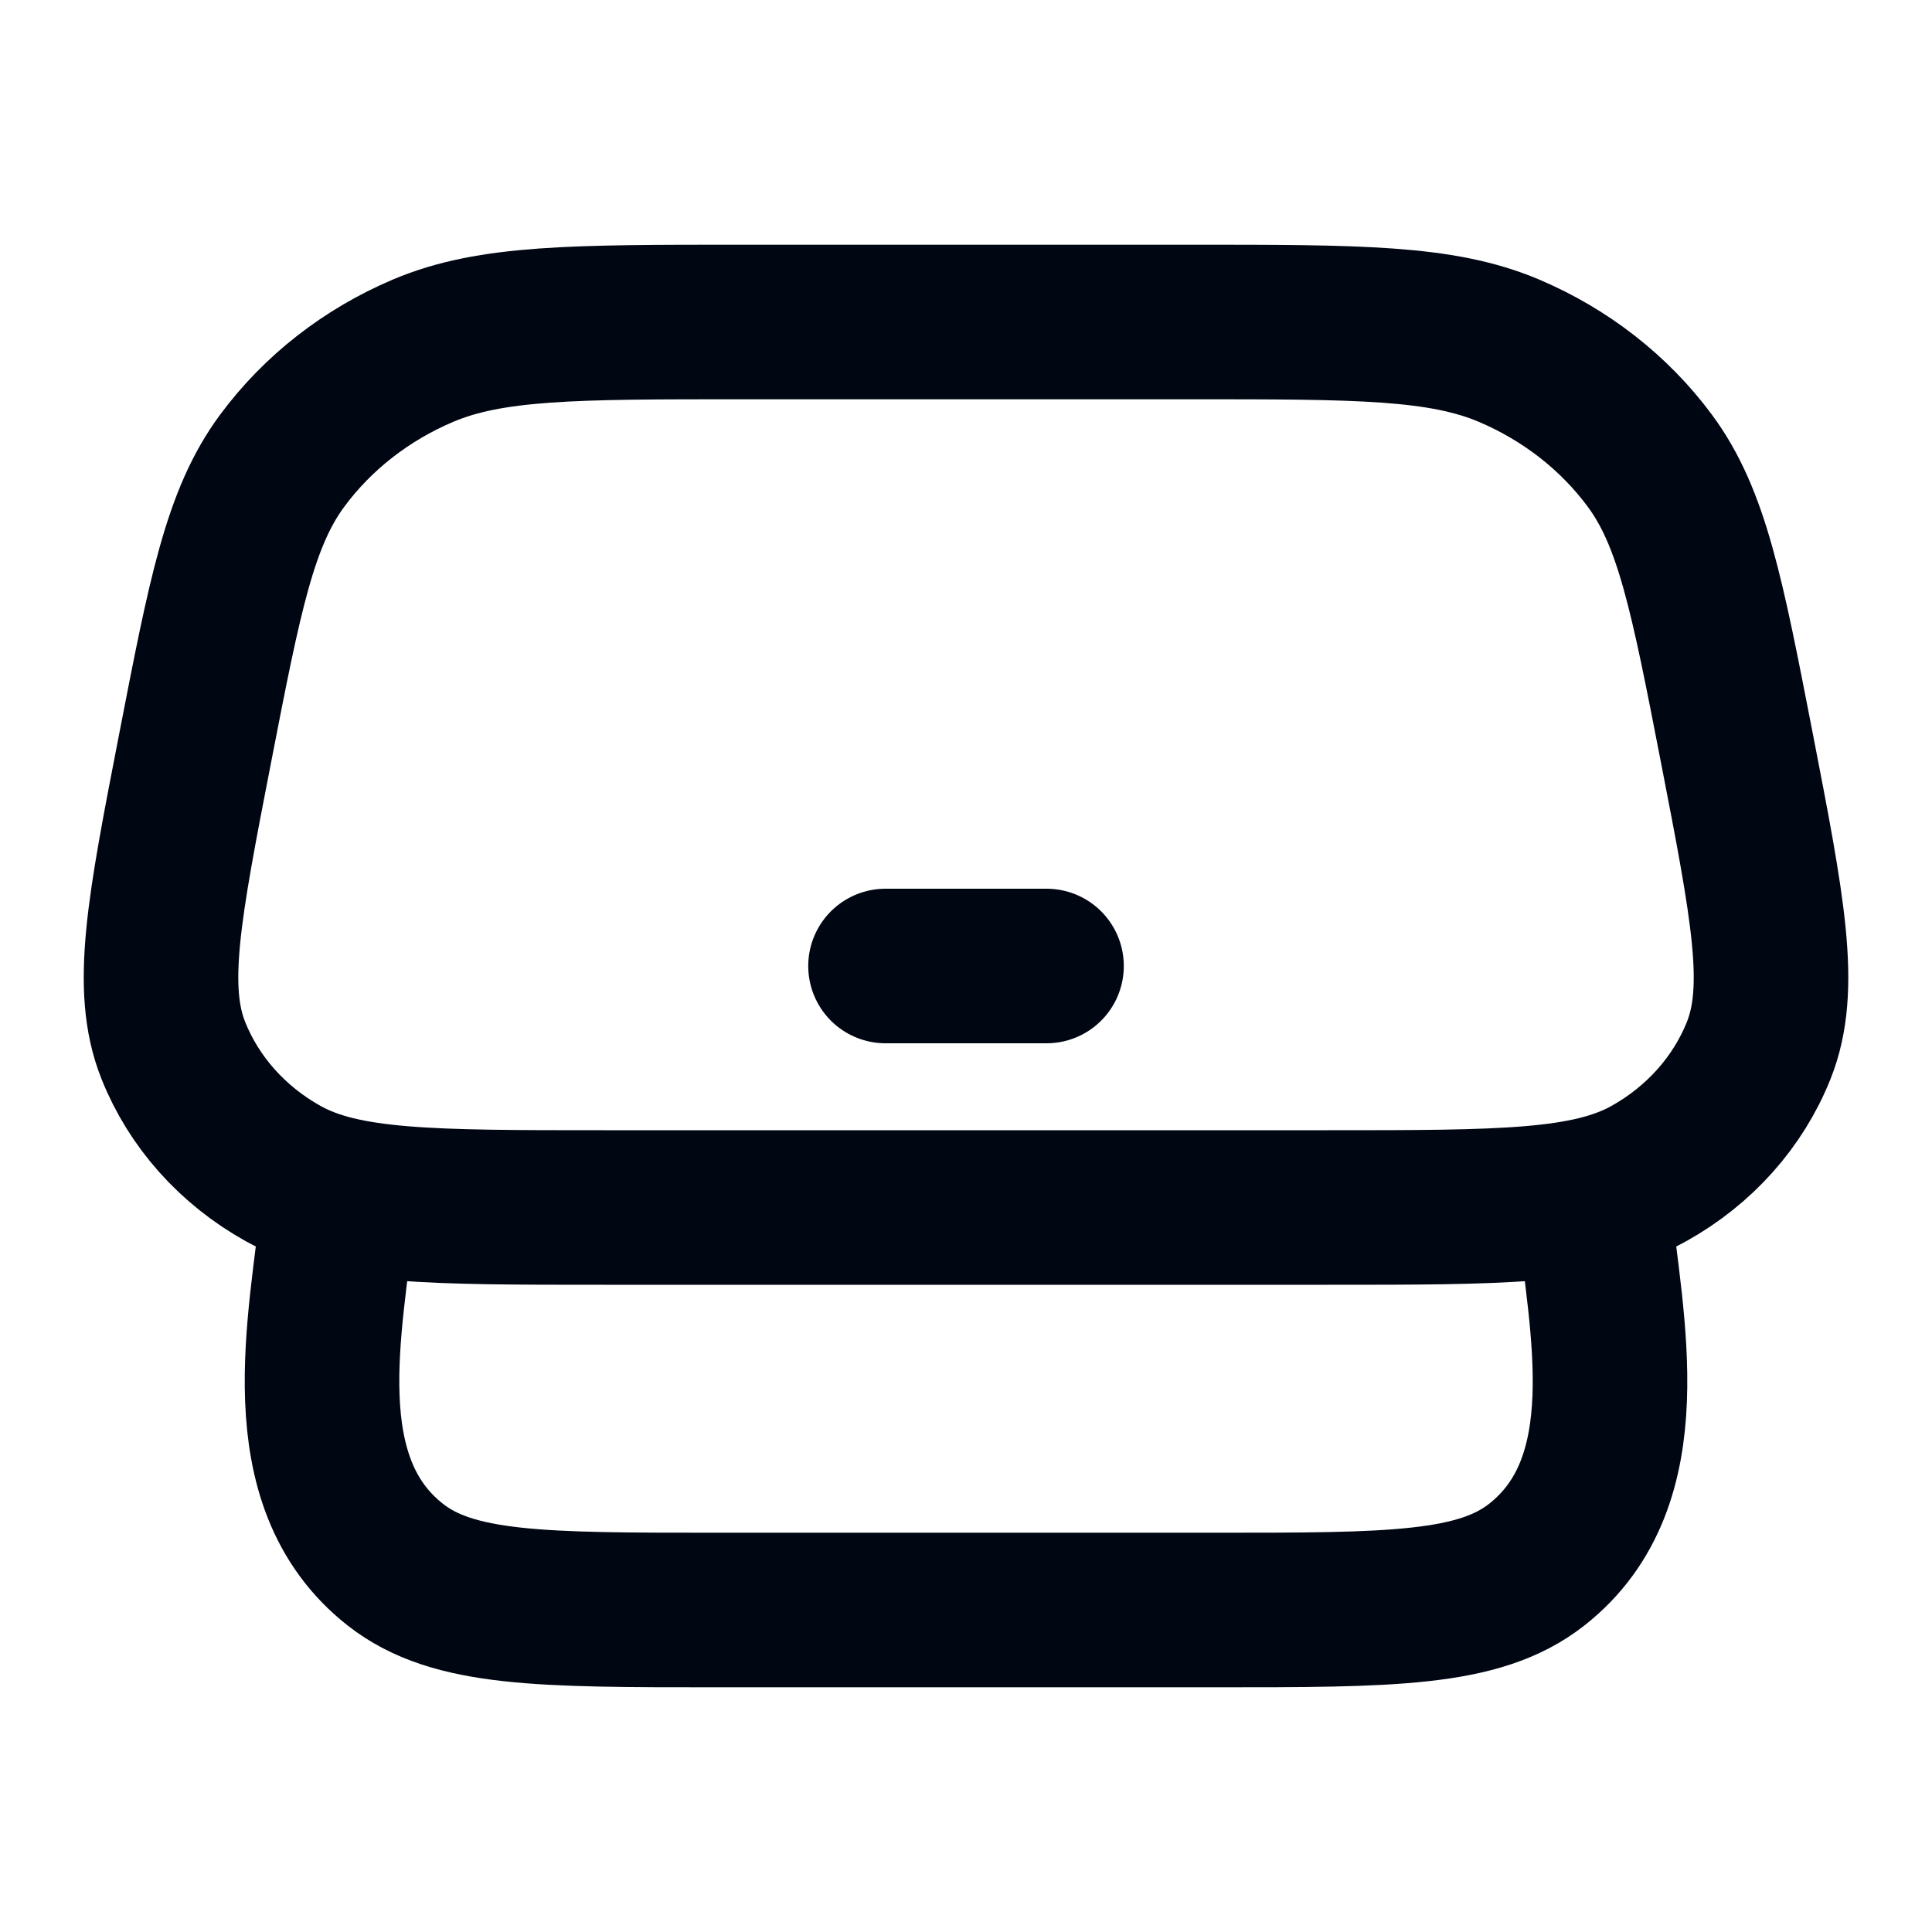 <svg width="50" height="50" viewBox="0 0 50 50" fill="none" xmlns="http://www.w3.org/2000/svg">
<path d="M30.825 8.333C35.144 8.333 37.303 8.333 39.057 9.078C40.522 9.701 41.779 10.683 42.696 11.921C43.793 13.402 44.179 15.391 44.952 19.368C45.755 23.504 46.157 25.572 45.517 27.181C44.985 28.517 43.98 29.644 42.67 30.373C41.093 31.25 38.847 31.25 34.356 31.25L15.644 31.25C11.153 31.25 8.907 31.25 7.33 30.373C6.02 29.644 5.015 28.517 4.484 27.181C3.844 25.572 4.245 23.504 5.049 19.368C5.821 15.391 6.208 13.402 7.305 11.921C8.221 10.683 9.478 9.701 10.943 9.078C12.697 8.333 14.857 8.333 19.176 8.333H30.825Z" stroke="#000612" stroke-width="4"/>
<path d="M8.754 31.25C8.441 34.265 7.476 38.333 10.233 40.495C11.727 41.667 14.003 41.667 18.556 41.667H31.445C35.997 41.667 38.274 41.667 39.768 40.495C42.525 38.333 41.56 34.265 41.247 31.25" stroke="#000612" stroke-width="4"/>
<path d="M22.917 25L27.084 25" stroke="#000612" stroke-width="4" stroke-linecap="round" stroke-linejoin="round"/>
</svg>
